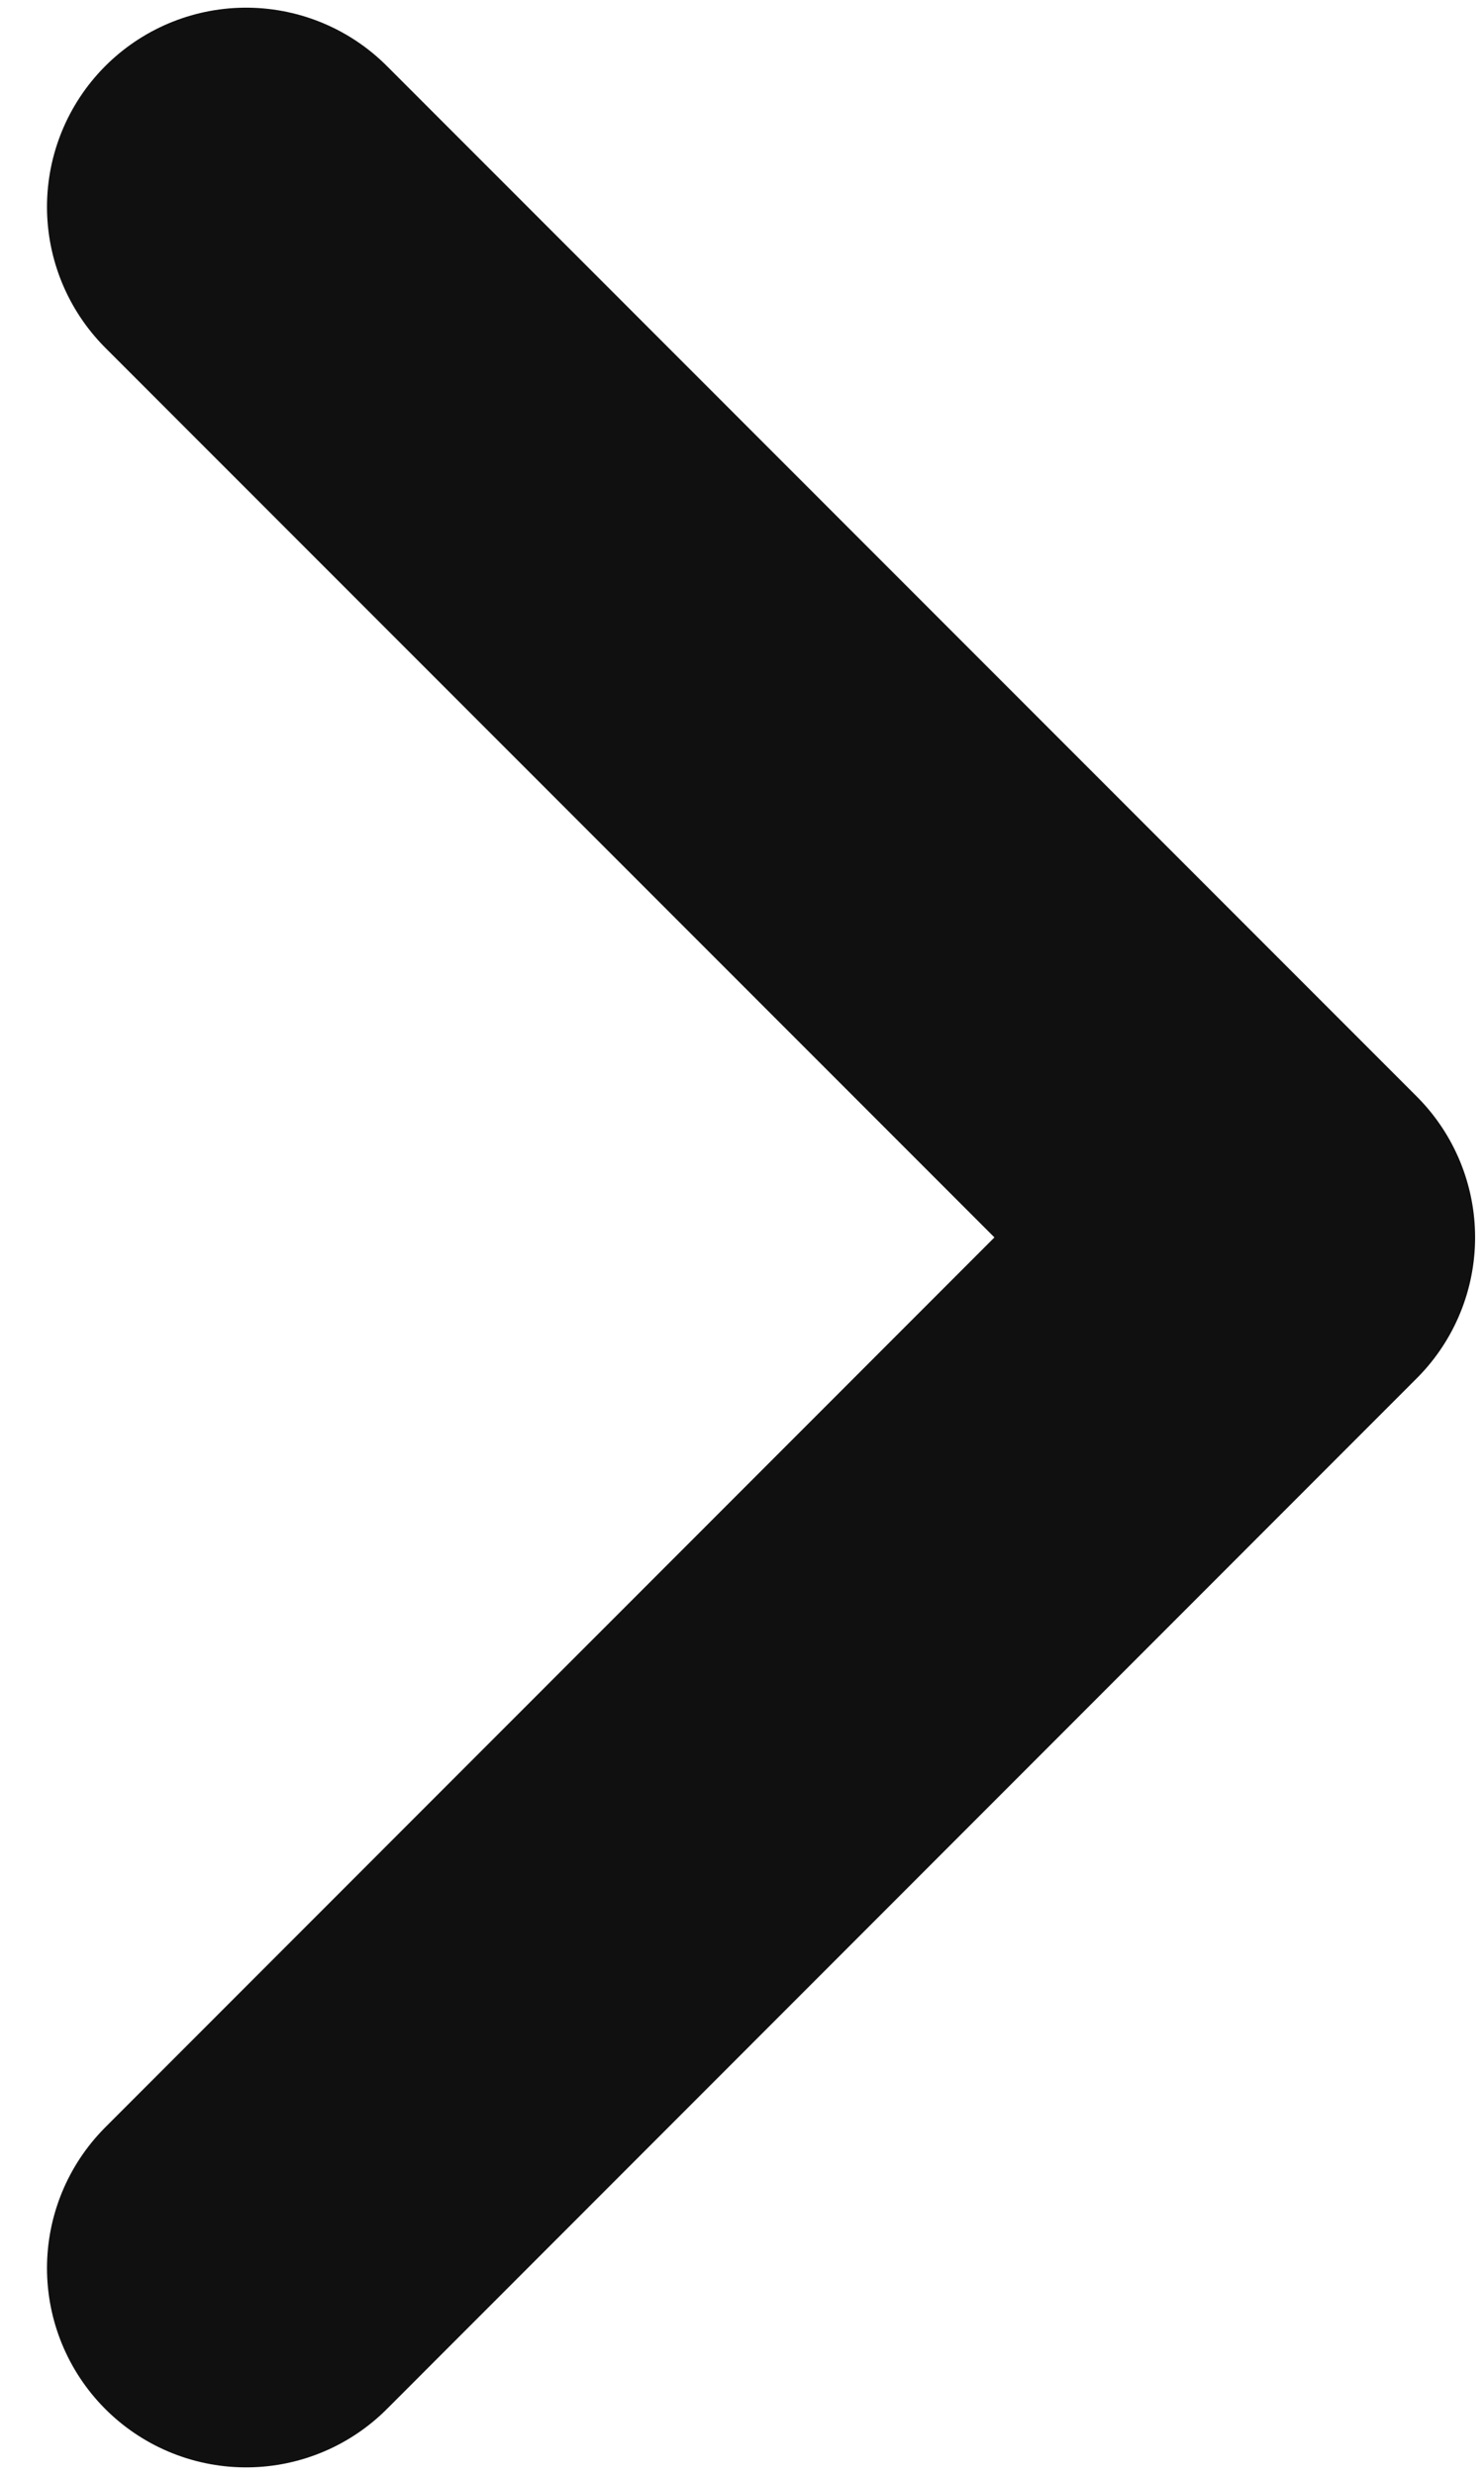 <svg width="6" height="10" viewBox="0 0 6 10" fill="none" xmlns="http://www.w3.org/2000/svg">
<path d="M0.995 9.165L5.159 5L0.995 0.836" stroke="#101010" stroke-width="1.61" stroke-linecap="round" stroke-linejoin="round"/>
</svg>
